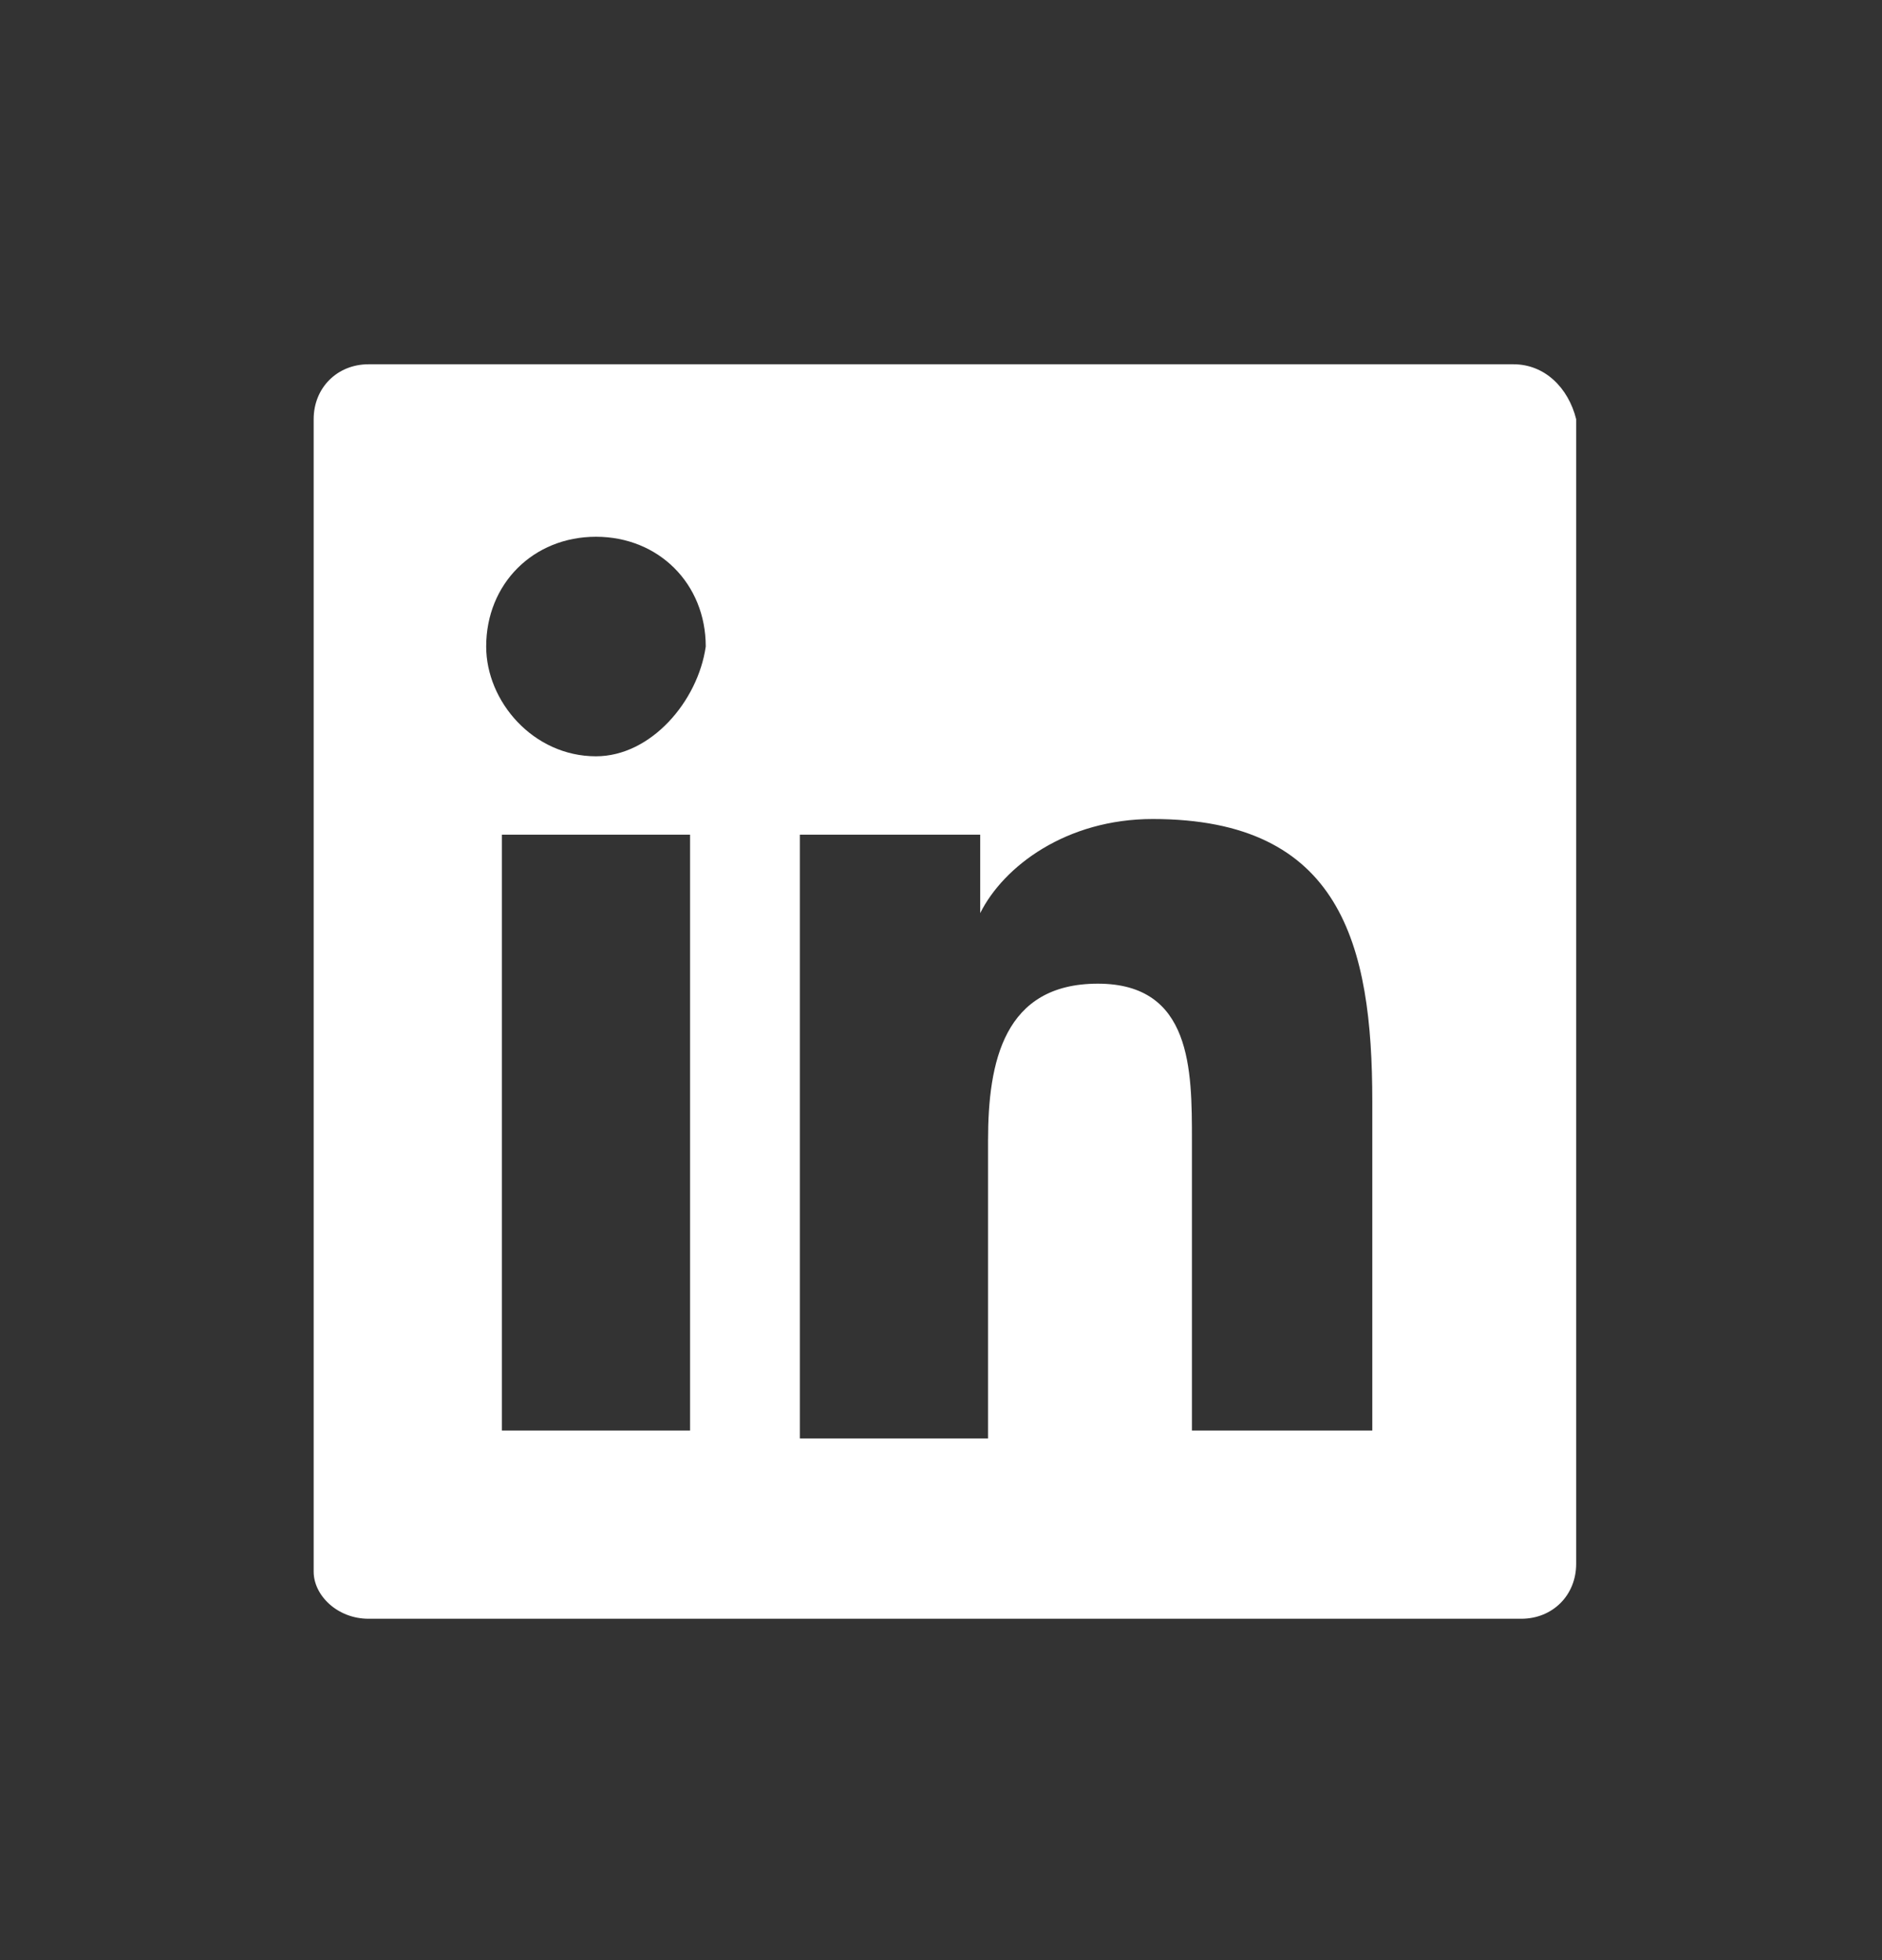 <svg viewBox="0 0 24 25" xmlns="http://www.w3.org/2000/svg"><rect x="0" y="0" width="24" height="25" fill="#333333" stroke="none"/><path d="M19.3 4.646H4.7C4.3 4.646 4 4.946 4 5.346V20.046C4 20.346 4.3 20.646 4.7 20.646H19.4C19.8 20.646 20.1 20.346 20.1 19.946V5.346C20 4.946 19.7 4.646 19.3 4.646ZM8.7 18.246H6.4V10.646H8.8V18.246H8.7ZM7.6 9.646C6.8 9.646 6.2 8.946 6.2 8.246C6.2 7.446 6.8 6.846 7.6 6.846C8.4 6.846 9 7.446 9 8.246C8.9 8.946 8.3 9.646 7.6 9.646ZM17.6 18.246H15.2V14.546C15.2 13.646 15.2 12.546 14 12.546C12.8 12.546 12.6 13.546 12.6 14.546V18.346H10.2V10.646H12.5V11.646C12.8 11.046 13.6 10.446 14.7 10.446C17.1 10.446 17.5 12.046 17.5 14.046V18.246H17.6Z" fill="white"/></svg>